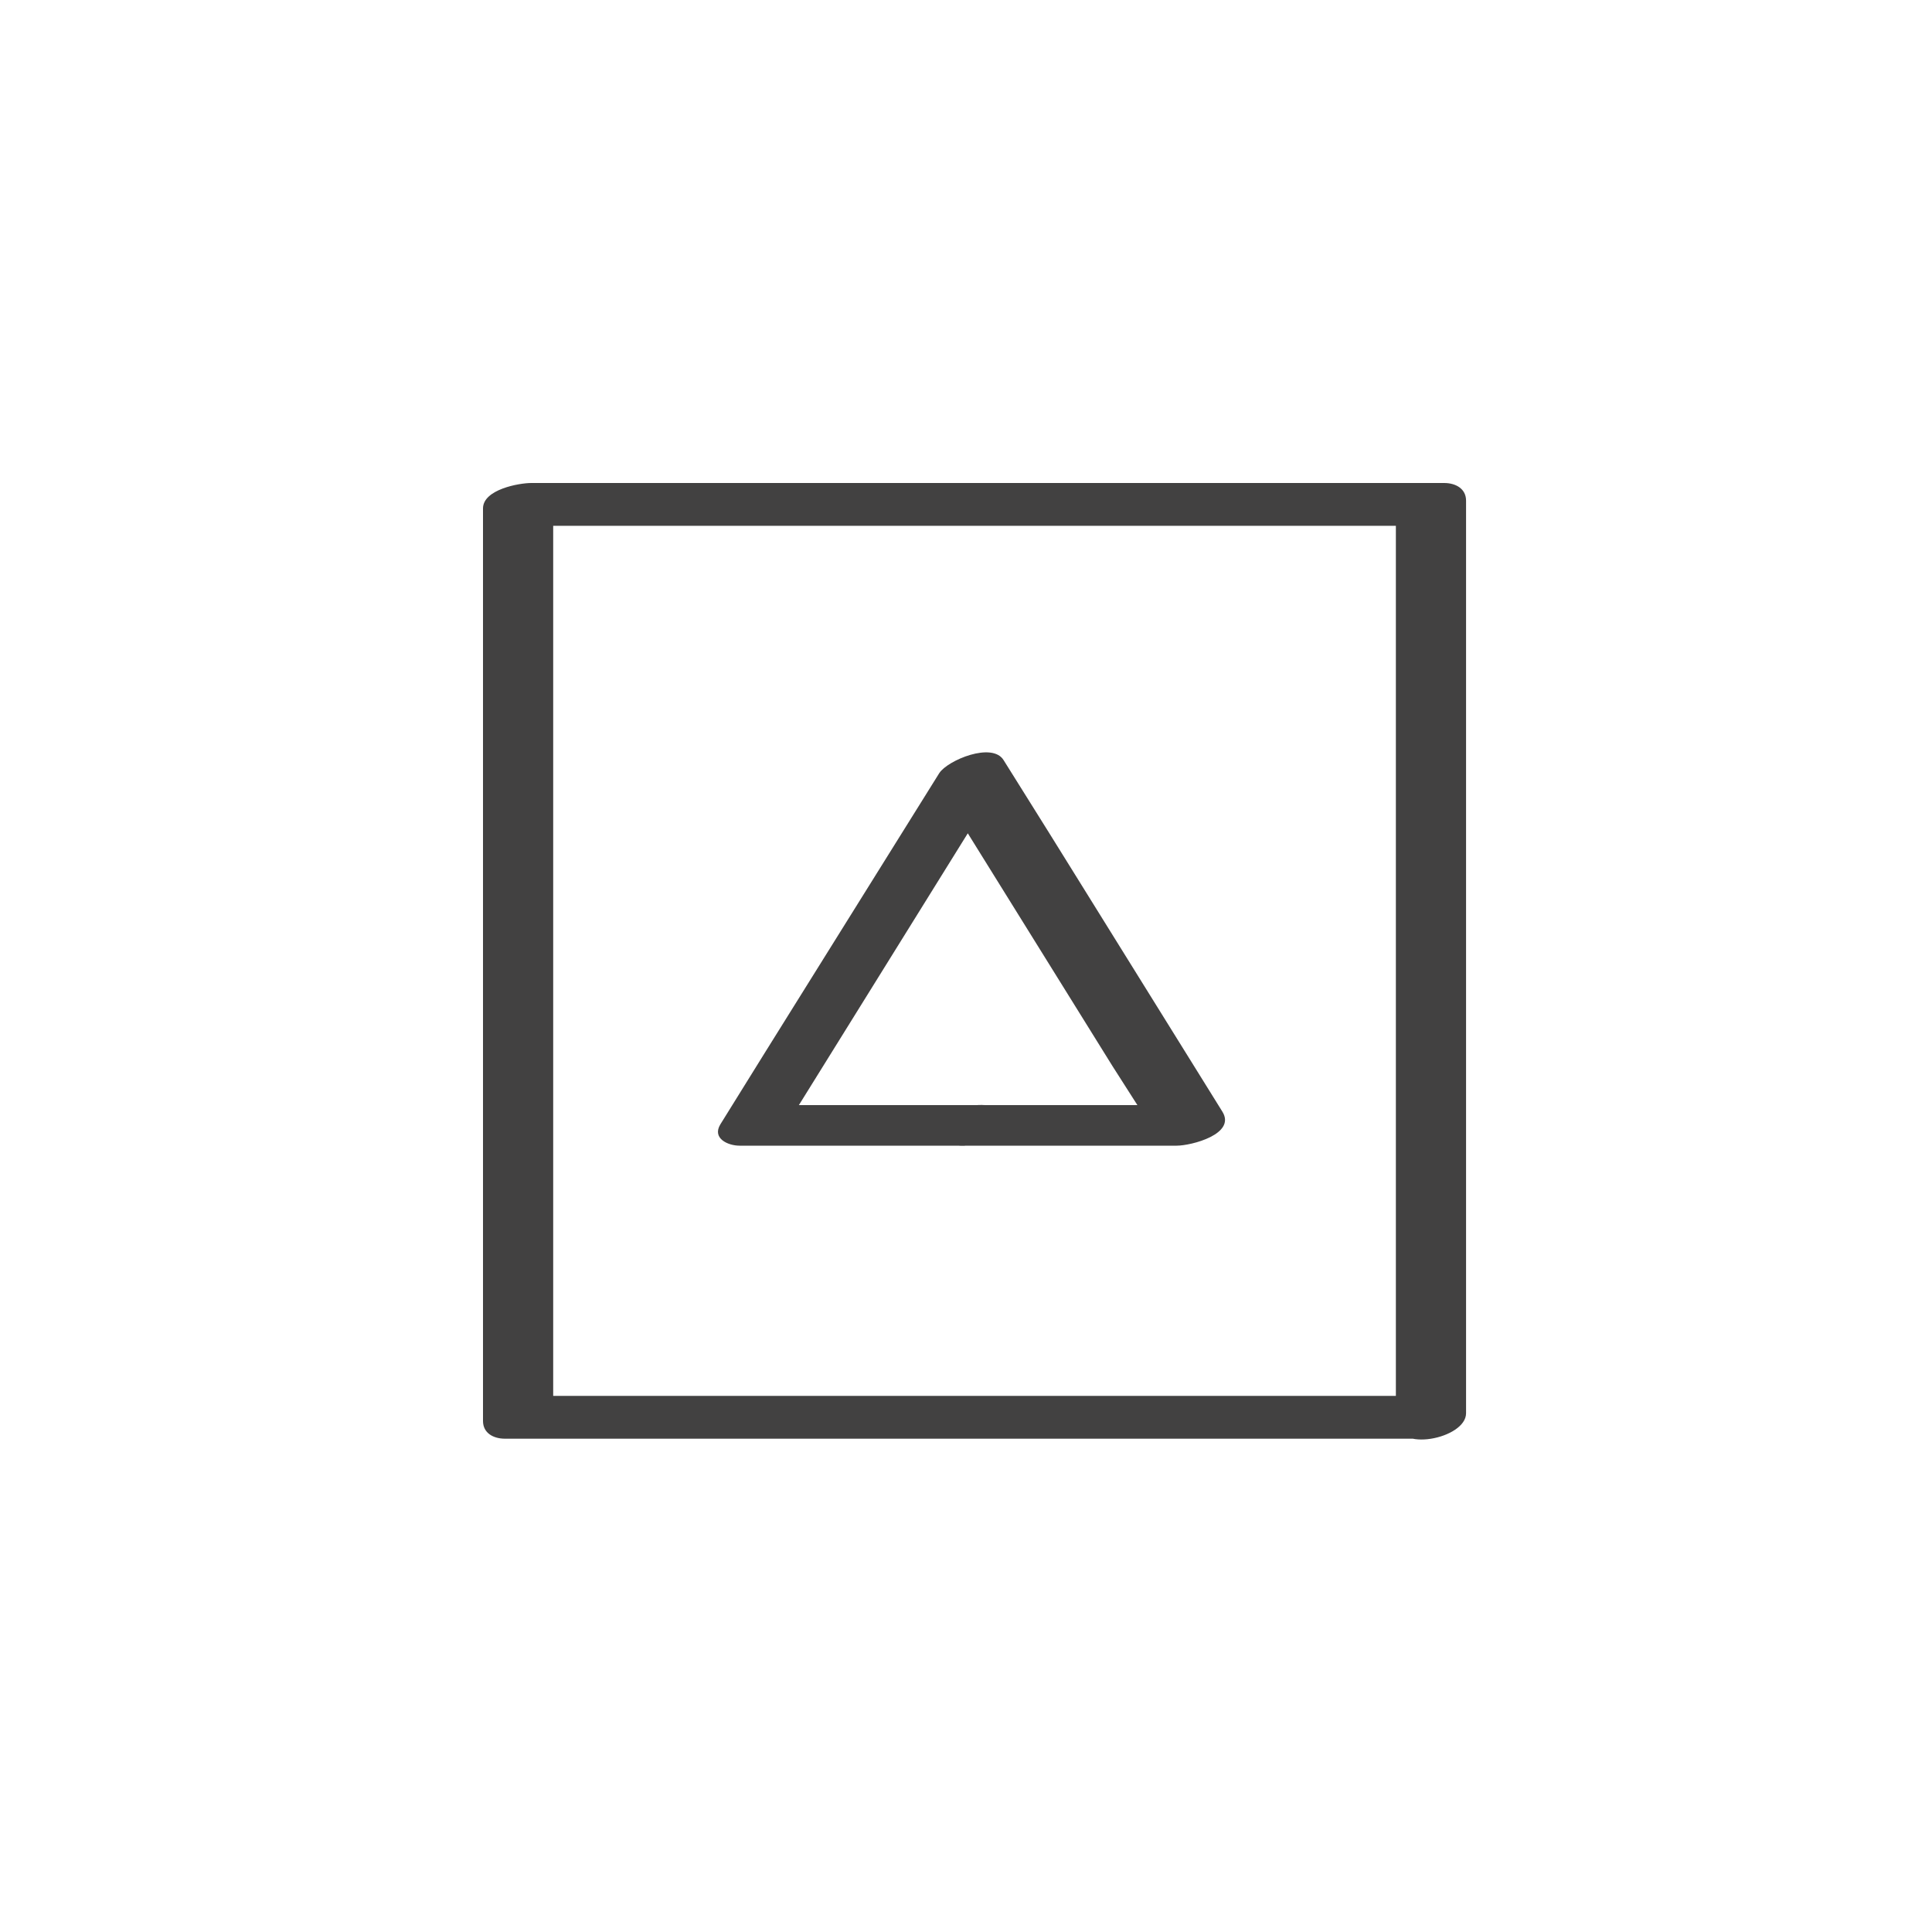 <?xml version="1.0" encoding="UTF-8"?>
<svg width="60px" height="60px" viewBox="0 0 60 60" version="1.1" xmlns="http://www.w3.org/2000/svg" xmlns:xlink="http://www.w3.org/1999/xlink">
    <!-- Generator: Sketch 51.3 (57544) - http://www.bohemiancoding.com/sketch -->
    <title>j3-more-symbol-3</title>
    <desc>Created with Sketch.</desc>
    <defs></defs>
    <g id="j3-more-symbol-3" stroke="none" stroke-width="1" fill="none" fill-rule="evenodd">
        <g id="Yantra-Solar-Plexus" transform="translate(15, 15)" fill="#424141" fill-rule="nonzero">
            <g id="Yantra_centre" transform="translate(7, 8)">
                <path d="M8.59,11.32 L1.8,11.32 L2.4,11.98 L7.8,3.29 L9.18,1.07 L7.18,1.47 L12.55,10.11 L14,12.38 L15.42,11.32 L8.59,11.32 C8.042,11.28 7.507,11.503 7.15,11.92 C6.91,12.35 7.36,12.58 7.75,12.58 L14.54,12.58 C15,12.58 16.4,12.22 15.96,11.52 L10.59,2.88 L9.17,0.61 C8.82,0.03 7.43,0.61 7.17,1.01 L1.78,9.65 L0.37,11.92 C0.11,12.35 0.6,12.58 0.97,12.58 L7.75,12.58 C8.295,12.622 8.828,12.398 9.18,11.98 C9.43,11.55 9,11.32 8.59,11.32 Z" id="Path"></path>
            </g>
            <g id="Outline">
                <path d="M29.85,28.35 L1.5,28.35 L2.18,28.89 L2.18,0.55 L0.68,1.33 L29,1.33 L28.35,0.79 L28.35,29.13 C28.35,30.13 30.53,29.68 30.53,28.89 L30.53,0.55 C30.53,0.17 30.2,0 29.85,0 L1.5,0 C1.12,0 0,0.2 0,0.79 L0,29.13 C0,29.51 0.33,29.68 0.68,29.68 L29,29.68 C29.43,29.68 30.24,29.54 30.43,29.07 C30.62,28.6 30.31,28.35 29.85,28.35 Z" id="Path"></path>
            </g>
        </g>
    </g>
</svg>